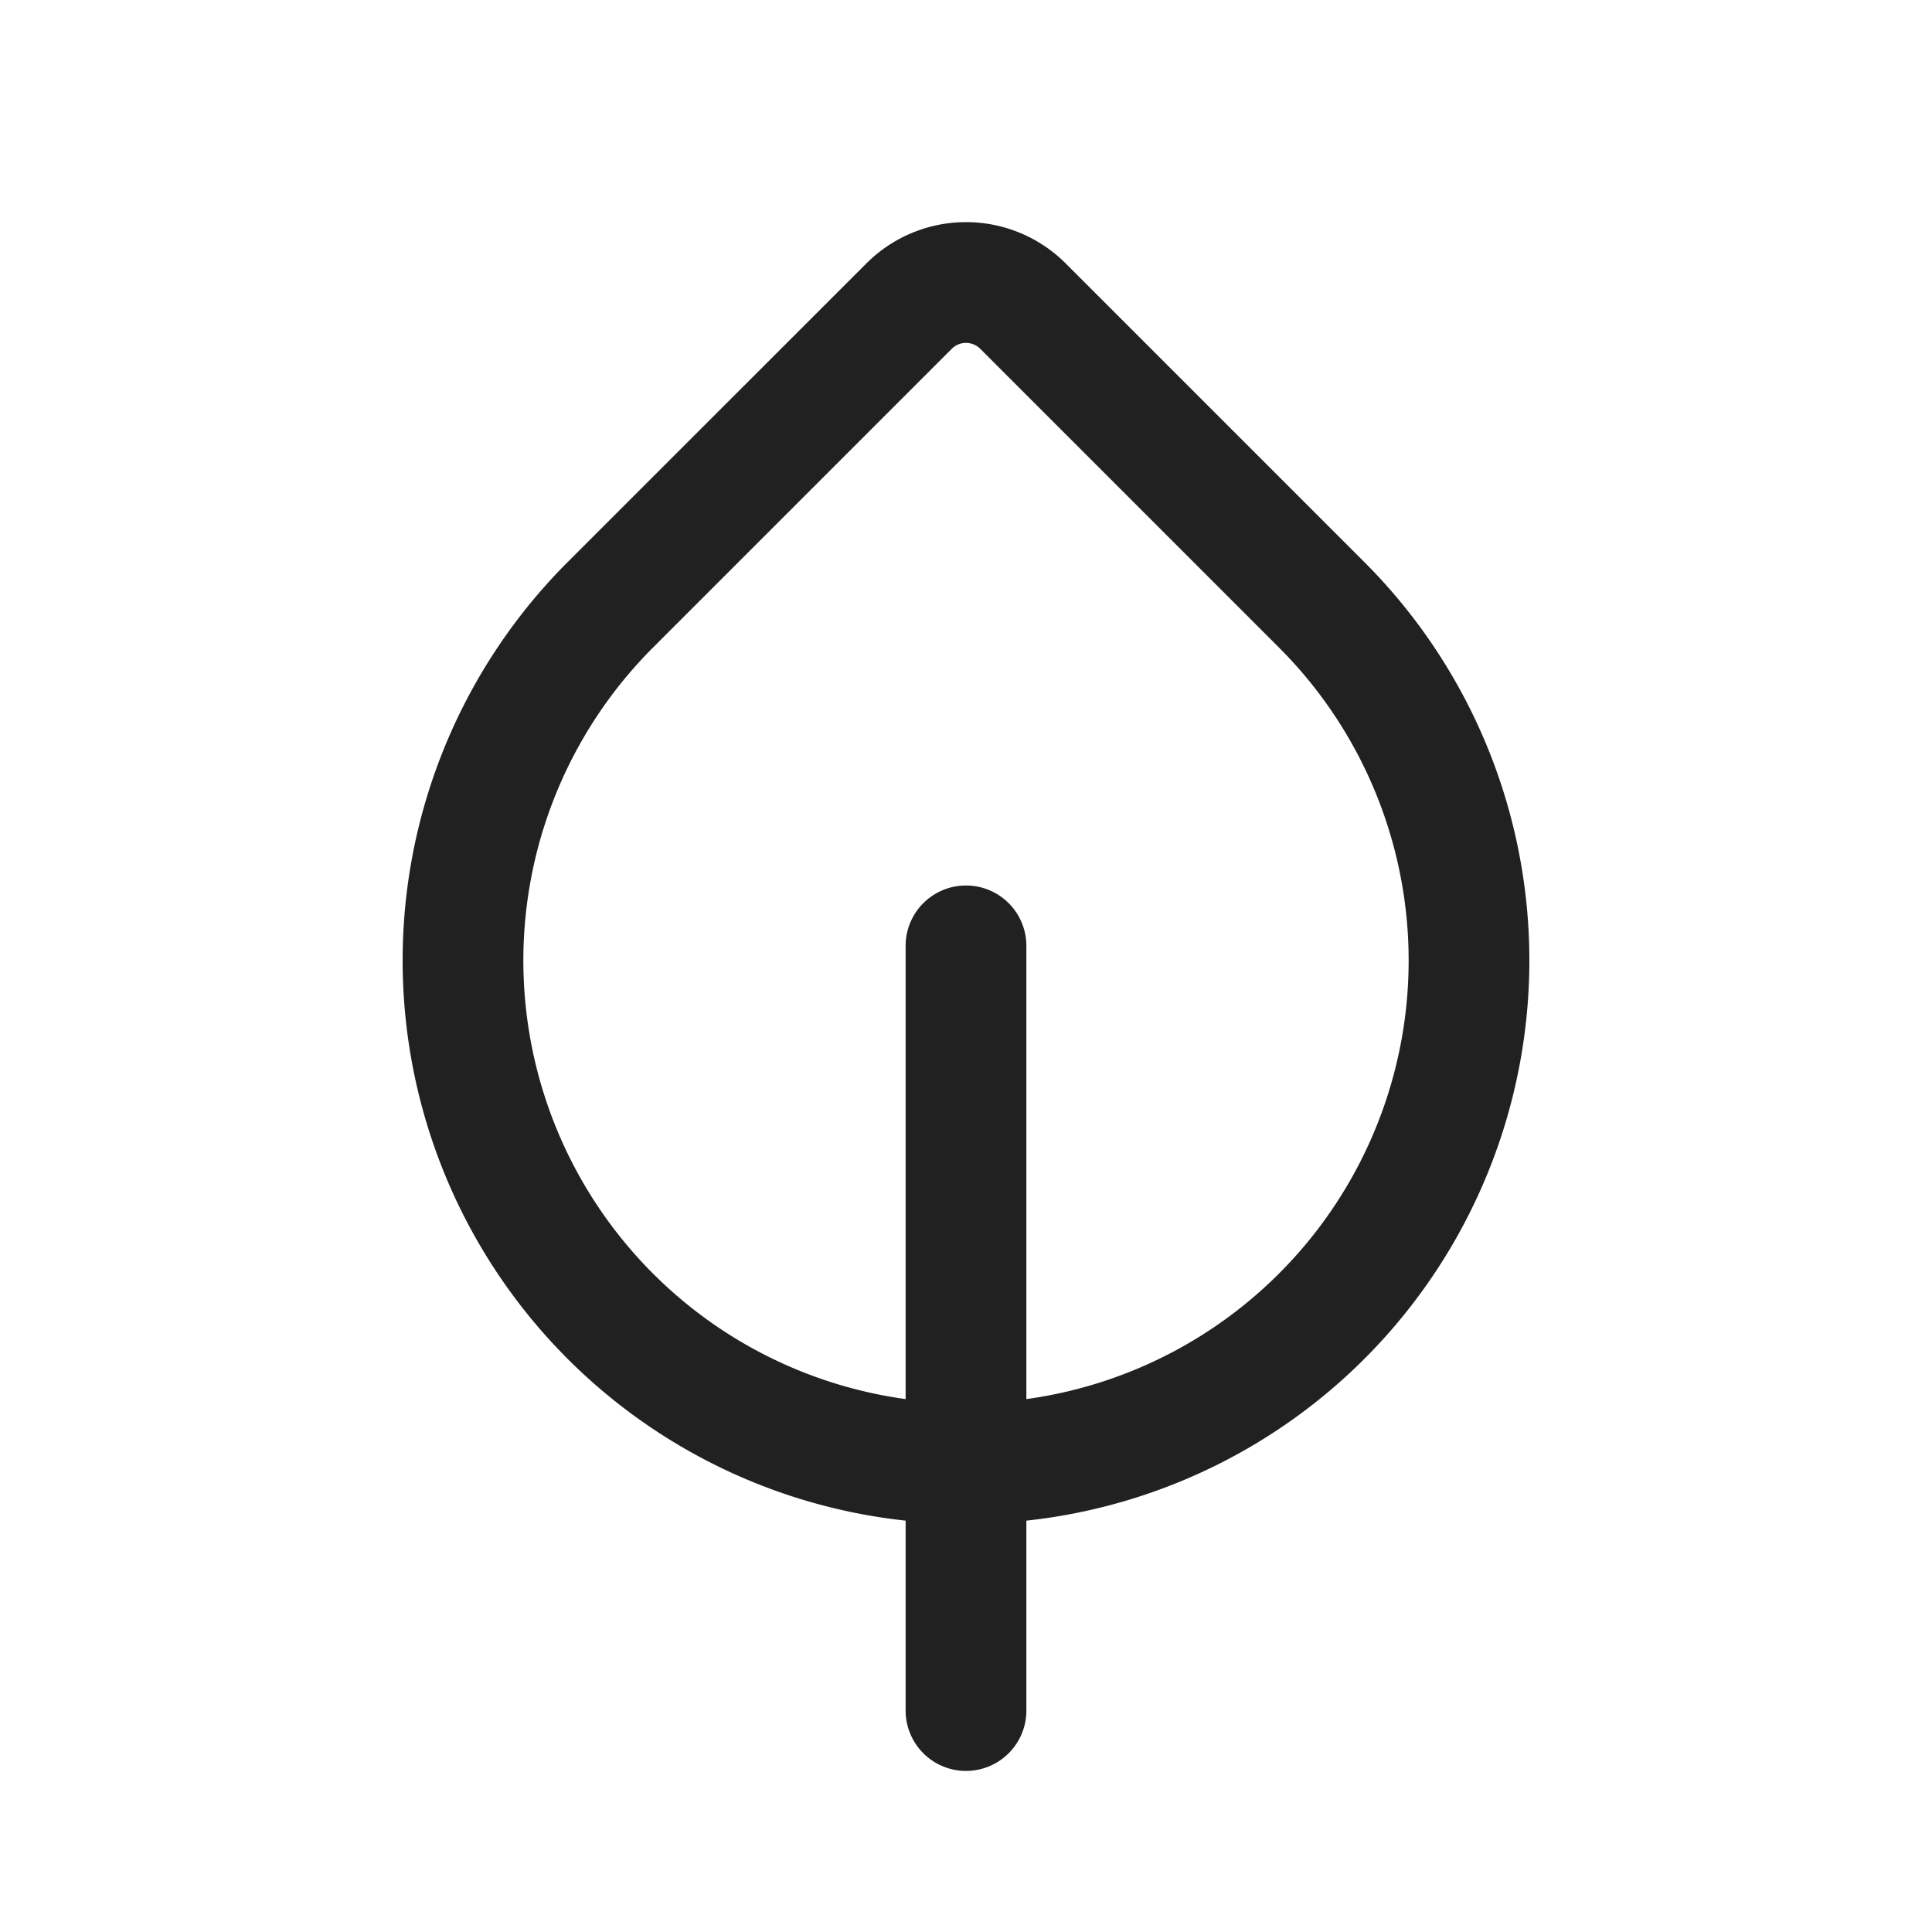 <svg width="24" height="24" fill="none" viewBox="0 0 24 24" xmlns="http://www.w3.org/2000/svg"><path d="M13.238 3.272a1.75 1.75 0 0 0-2.475 0L7.05 6.984A6.999 6.999 0 0 0 11.25 18.89v2.359a.75.75 0 0 0 1.5 0V18.89a6.999 6.999 0 0 0 4.199-11.907l-3.712-3.712ZM12.75 17.38v-5.63a.75.75 0 0 0-1.5 0v5.63a5.499 5.499 0 0 1-3.138-9.336l3.711-3.711a.25.25 0 0 1 .354 0l3.711 3.711a5.499 5.499 0 0 1-3.138 9.336Z" fill="#212121"/></svg>